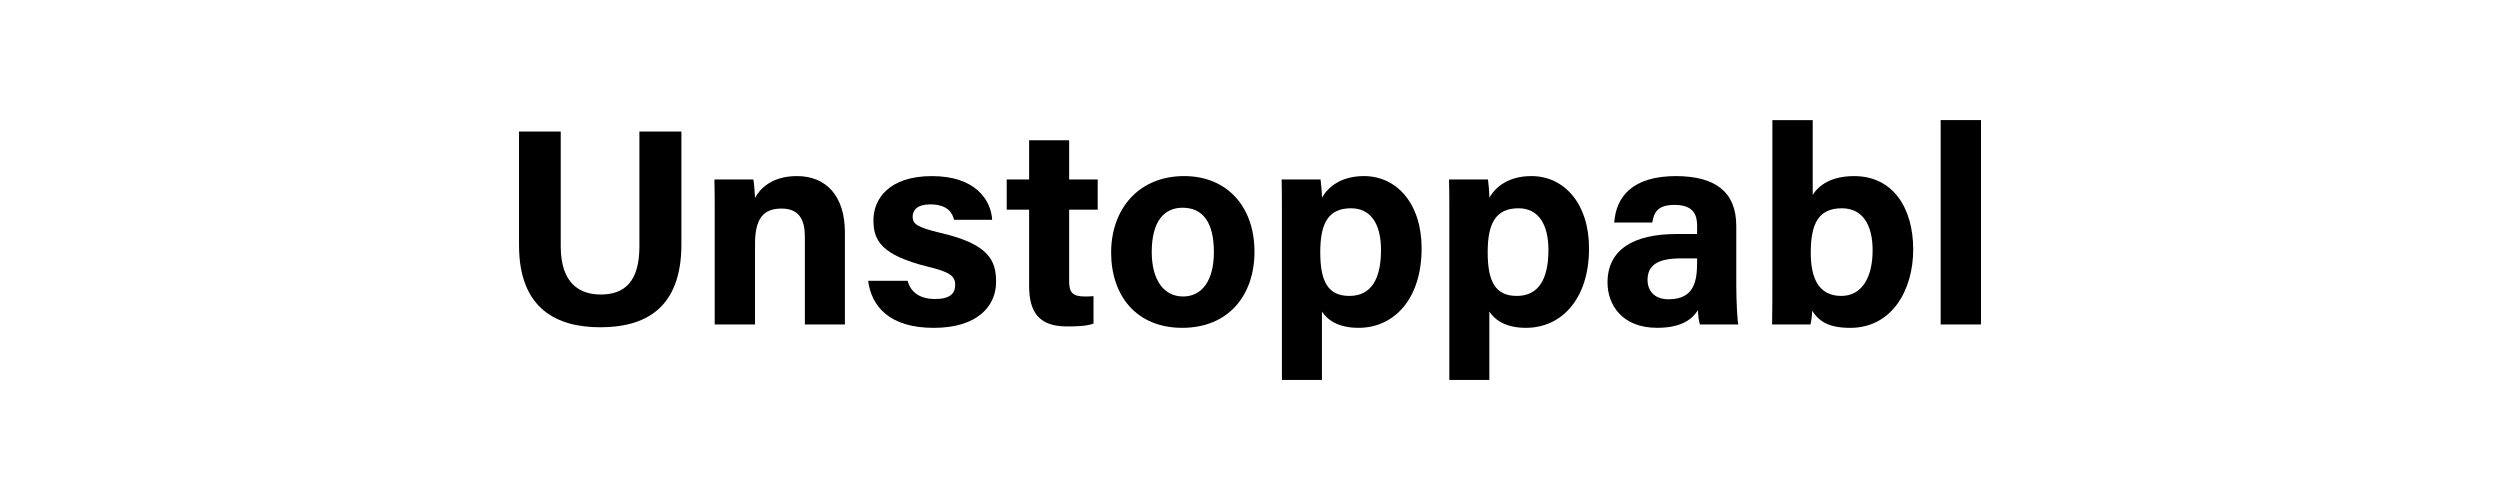 <?xml version="1.0" encoding="UTF-8"?>
<svg id="Layer_2" data-name="Layer 2" xmlns="http://www.w3.org/2000/svg" viewBox="0 0 1500 300">
  <defs>
    <style>
      .cls-1 {
        fill: none;
      }
    </style>
  </defs>
  <g id="Layer_1-2" data-name="Layer 1">
    <g>
      <g>
        <path d="M336.44,78.94v68.88c0,22.34,11.42,28.89,24.02,28.89,14.28,0,23.18-7.73,23.18-28.89v-68.88h25.2v67.7c0,39.64-23.18,49.72-48.71,49.72s-48.72-10.58-48.72-49.22v-68.2h25.03Z"/>
        <path d="M428.83,129.67c0-7.39,0-15.46-.17-22.01h23.35c.5,2.35.84,8.4,1.01,11.09,2.86-5.38,9.91-13.1,25.2-13.1,17.47,0,28.72,11.93,28.72,33.76v55.27h-24.02v-52.58c0-9.91-3.19-16.96-13.94-16.96s-15.96,5.71-15.96,21.17v48.38h-24.19v-65.01Z"/>
        <path d="M544.57,168.48c1.85,7.05,7.56,10.92,16.46,10.92s12.09-3.19,12.09-8.57-3.7-7.73-16.13-10.75c-28.39-7.05-32.92-15.79-32.92-28.05s8.9-26.37,35.11-26.37,35.44,14.45,36.12,26.21h-22.85c-.84-3.19-3.02-9.24-14.28-9.24-7.9,0-10.58,3.53-10.58,7.39,0,4.37,2.69,6.38,16.8,9.74,29.06,6.72,33.26,16.63,33.26,29.4,0,14.45-11.09,27.55-37.46,27.55s-37.29-12.77-39.31-28.22h23.69Z"/>
        <path d="M604.03,107.67h13.44v-23.52h24.02v23.52h17.13v18.14h-17.13v43c0,6.55,2.02,9.07,9.24,9.07,1.34,0,3.7,0,5.38-.17v16.46c-4.7,1.68-11.25,1.68-16.13,1.68-16.97,0-22.51-9.07-22.51-24.36v-45.69h-13.44v-18.14Z"/>
        <path d="M752.69,151.01c0,26.37-15.79,45.69-43.34,45.69s-42.67-19.32-42.67-45.19,16.29-45.86,43.84-45.86c25.53,0,42.16,18.14,42.16,45.36ZM691.04,151.18c0,16.8,7.22,26.71,18.81,26.71s18.48-9.91,18.48-26.54c0-18.14-6.72-26.71-18.81-26.71-11.09,0-18.48,8.23-18.48,26.54Z"/>
        <path d="M769.15,227.94v-99.28c0-7.06,0-13.94-.17-21h23.35c.34,2.35.84,7.73.84,10.92,3.7-6.38,11.42-12.93,25.2-12.93,19.65,0,34.6,16.46,34.6,43.34,0,30.74-16.8,47.71-37.8,47.71-12.26,0-18.65-4.7-22.01-9.74v40.99h-24.02ZM810.64,124.97c-13.61,0-18.48,8.9-18.48,26.37s4.54,26.21,17.47,26.21,18.98-9.91,18.98-27.55c0-15.96-6.38-25.03-17.97-25.03Z"/>
        <path d="M869.6,227.94v-99.28c0-7.06,0-13.94-.17-21h23.35c.34,2.35.84,7.73.84,10.92,3.7-6.38,11.42-12.93,25.2-12.93,19.65,0,34.6,16.46,34.6,43.34,0,30.74-16.8,47.71-37.8,47.71-12.26,0-18.65-4.7-22.01-9.74v40.99h-24.02ZM911.09,124.97c-13.61,0-18.48,8.9-18.48,26.37s4.54,26.21,17.47,26.21,18.98-9.91,18.98-27.55c0-15.96-6.38-25.03-17.97-25.03Z"/>
        <path d="M1041.78,172.17c0,8.4.67,20.49,1.18,22.51h-23.01c-.67-1.68-1.18-6.38-1.18-8.57-3.19,4.87-9.07,10.58-24.53,10.58-21,0-29.73-13.78-29.73-27.21,0-19.82,15.79-29.06,41.32-29.06h12.43v-5.21c0-6.21-2.18-12.26-13.44-12.26-10.08,0-12.43,4.2-13.44,10.58h-22.85c1.18-15.46,10.75-27.88,37.29-27.88,23.18.17,35.95,9.24,35.95,30.07v36.45ZM1018.26,155.04h-9.74c-14.62,0-19.99,4.54-19.99,12.94,0,6.21,3.86,11.59,12.6,11.59,15.29,0,17.13-10.75,17.13-22.17v-2.35Z"/>
        <path d="M1063.44,72.06h24.19v44.85c3.53-5.54,10.75-11.25,24.86-11.25,23.69,0,35.44,19.65,35.44,44.01s-12.77,47.04-37.8,47.04c-12.93,0-18.65-3.86-22.85-10.25,0,2.86-.5,6.05-1.01,8.23h-23.01c.17-9.41.17-18.98.17-28.39v-94.24ZM1105.1,124.97c-13.77,0-18.65,8.9-18.65,26.71,0,14.61,4.37,25.87,18.31,25.87,12.26,0,18.81-10.92,18.81-27.38,0-14.62-5.54-25.2-18.48-25.2Z"/>
        <path d="M1164.4,194.68v-122.63h24.19v122.63h-24.19Z"/>
      </g>
      <rect class="cls-1" width="1500" height="300"/>
    </g>
  </g>
</svg>